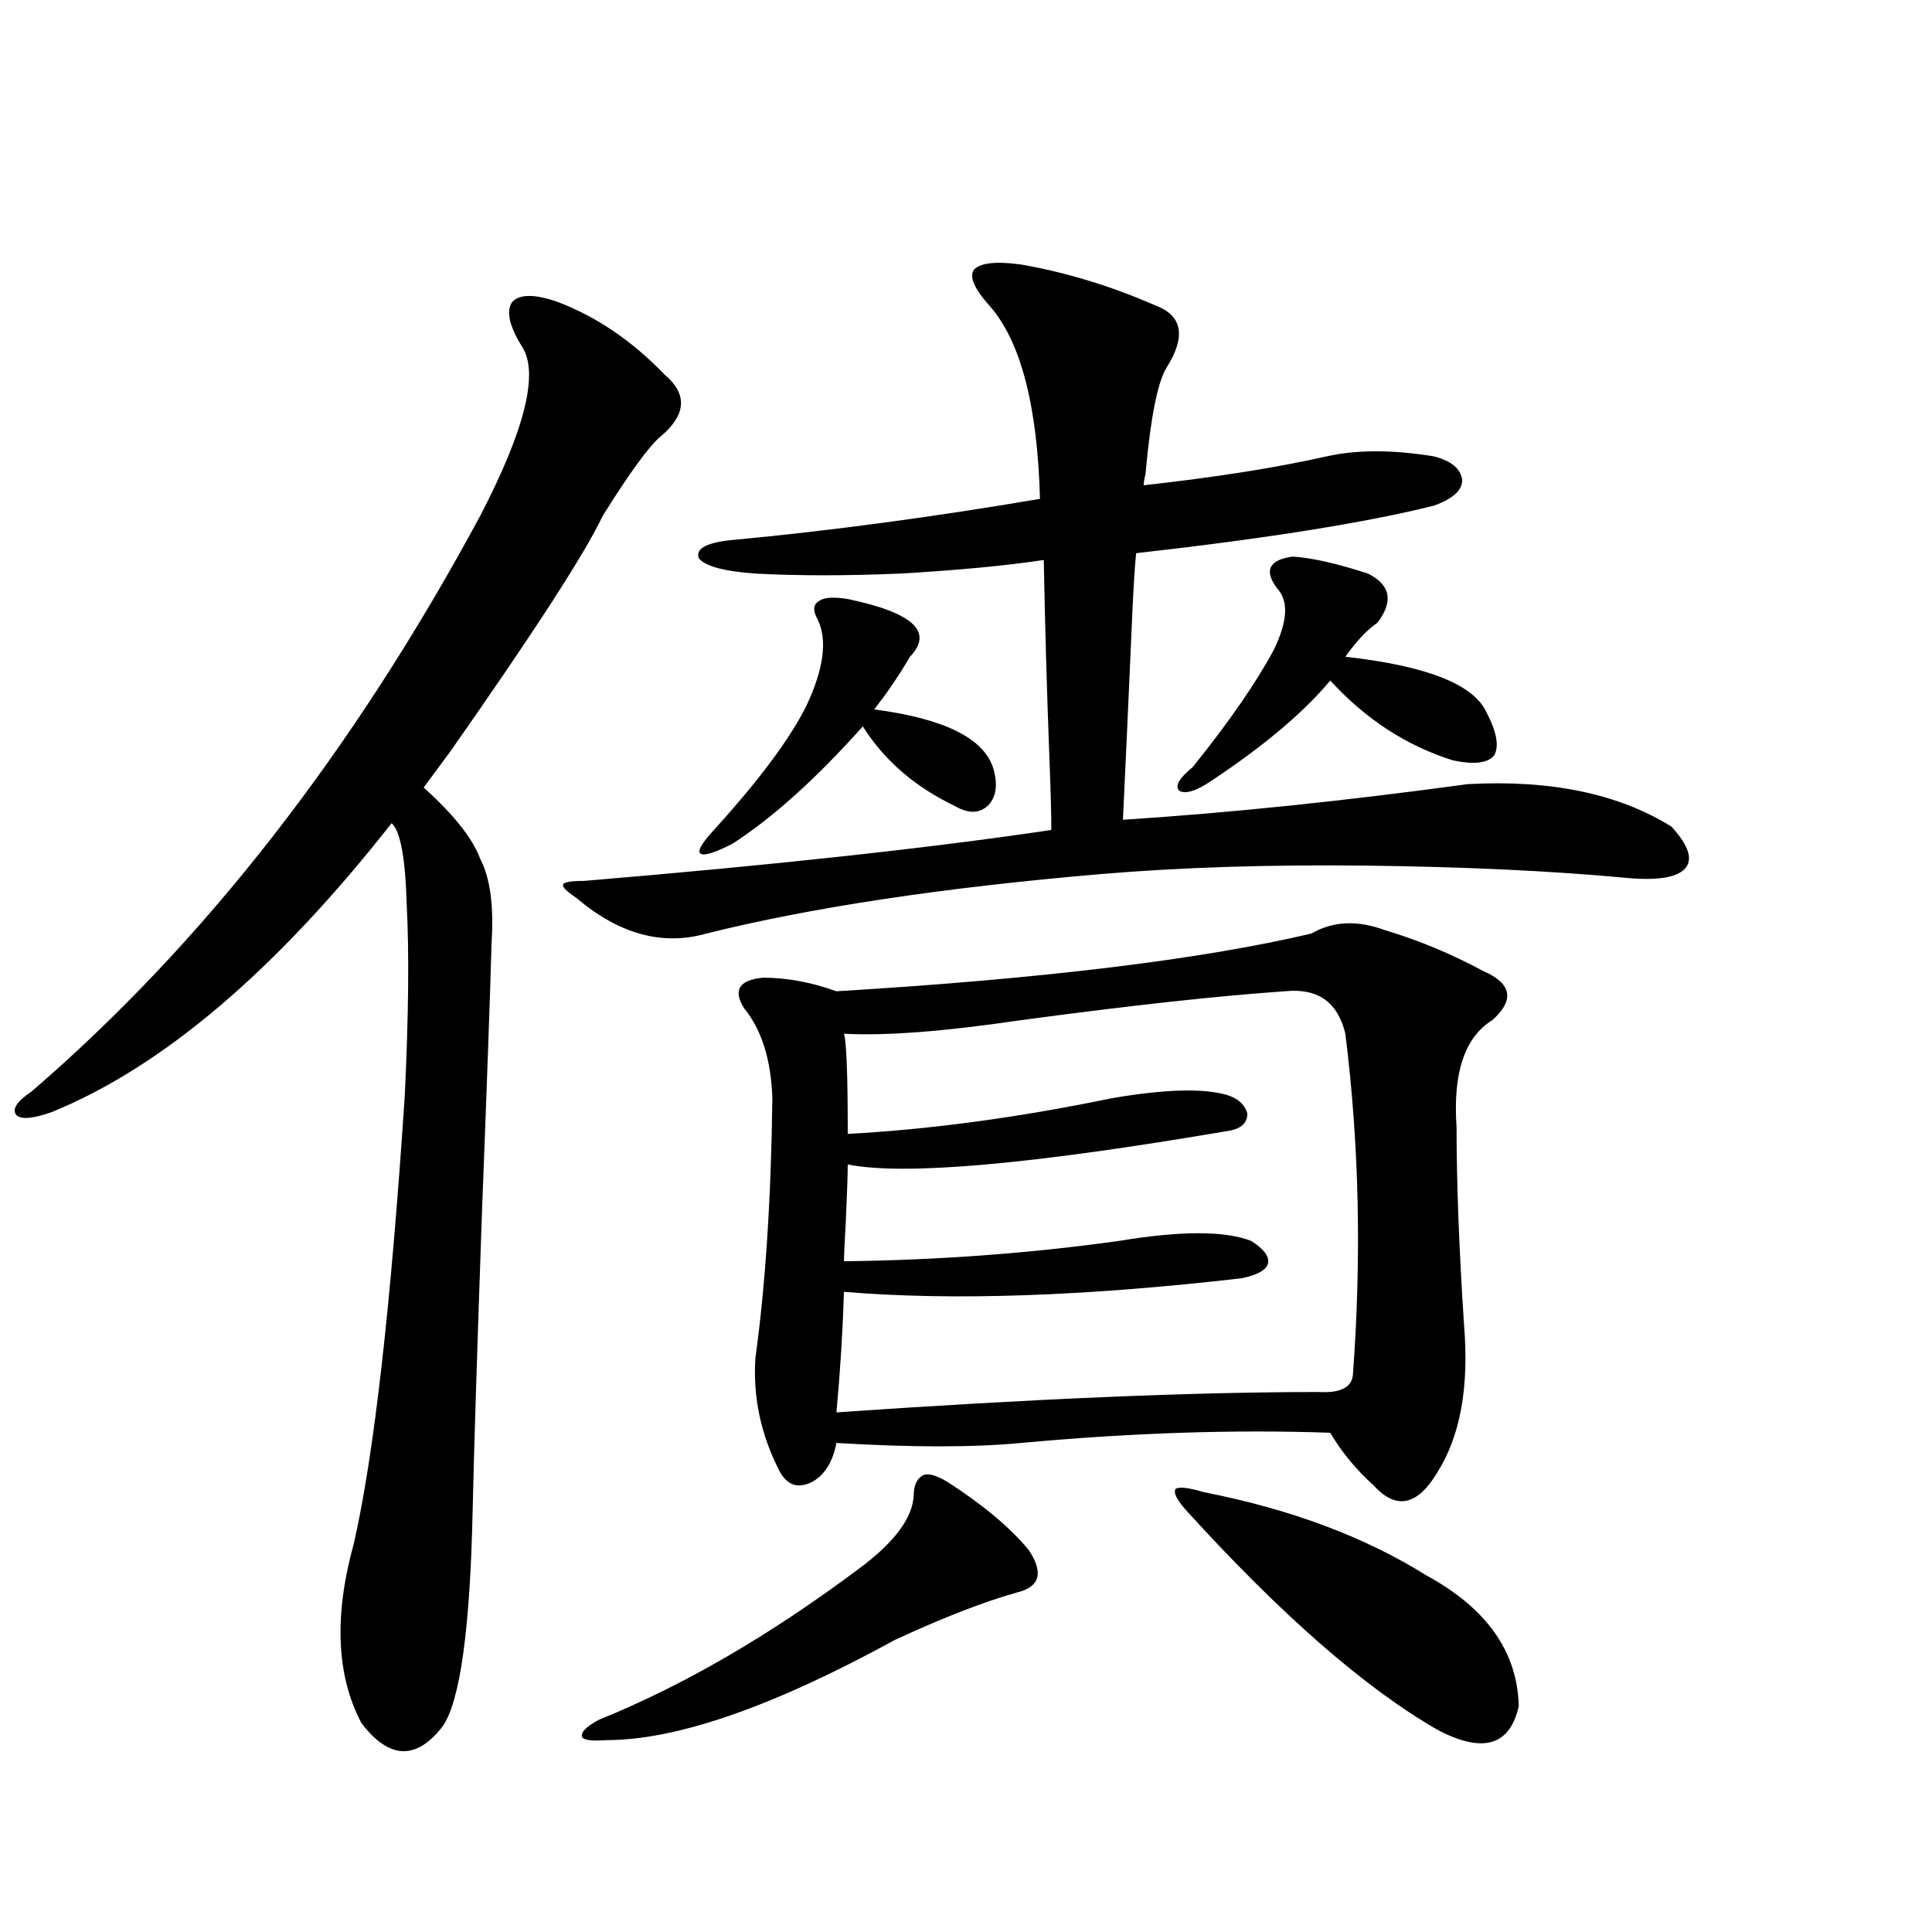 <?xml version="1.0" encoding="utf-8"?>
<!-- Generator: Adobe Illustrator 16.0.0, SVG Export Plug-In . SVG Version: 6.00 Build 0)  -->
<!DOCTYPE svg PUBLIC "-//W3C//DTD SVG 1.1//EN" "http://www.w3.org/Graphics/SVG/1.1/DTD/svg11.dtd">
<svg version="1.1" id="图层_1" xmlns="http://www.w3.org/2000/svg" xmlns:xlink="http://www.w3.org/1999/xlink" x="0px" y="0px"
	 width="1000px" height="1000px" viewBox="0 0 1000 1000" enable-background="new 0 0 1000 1000" xml:space="preserve">
<path d="M288.554,156.246c20.152,7.622,38.688,20.215,55.608,37.793c11.707,9.97,11.052,20.517-1.951,31.641
	c-5.854,4.697-15.944,18.457-30.243,41.309c-9.115,19.336-35.456,60.068-79.022,122.168c-6.509,8.789-11.066,14.941-13.658,18.457
	c15.609,14.063,25.365,26.367,29.268,36.914c5.198,9.97,7.149,24.609,5.854,43.945c-0.655,24.609-2.286,70.313-4.878,137.109
	c-2.606,74.419-4.237,126.274-4.878,155.566c-1.311,62.1-6.509,99.605-15.609,112.5c-13.658,17.578-27.651,16.988-41.95-1.758
	c-13.018-24.609-14.313-55.673-3.902-93.164c10.396-45.703,19.177-123.047,26.341-232.031c1.951-41.006,2.271-73.828,0.976-98.438
	c-0.655-24.019-3.262-38.081-7.805-42.188C142.856,502.247,84.321,552.056,27.097,575.485c-9.756,3.516-15.944,4.106-18.536,1.758
	c-2.606-2.925,0-7.031,7.805-12.305c89.099-76.753,166.49-176.07,232.189-297.949c23.414-45.113,30.563-74.405,21.463-87.891
	c-6.509-10.547-8.14-18.155-4.878-22.852C269.042,152.154,276.847,152.154,288.554,156.246z M528.548,136.91
	c23.414,4.106,46.493,11.137,69.267,21.094c14.299,5.273,16.25,16.123,5.854,32.52c-4.558,7.622-8.14,25.791-10.731,54.492
	c-0.655,2.939-0.976,4.985-0.976,6.152c37.072-4.092,68.611-9.077,94.632-14.941c15.609-3.516,34.146-3.516,55.608,0
	c9.101,2.348,13.979,6.455,14.634,12.305c0,5.273-4.878,9.668-14.634,13.184c-35.121,8.789-86.507,17.001-154.143,24.609
	c-0.655,6.455-1.311,16.699-1.951,30.762c-1.951,44.536-3.582,80.283-4.878,107.227c54.633-3.516,114.144-9.668,178.532-18.457
	c42.926-2.334,78.047,4.985,105.363,21.973c9.101,9.97,11.372,17.29,6.829,21.973c-4.558,4.697-15.289,6.152-32.194,4.395
	c-38.383-3.516-82.604-5.562-132.68-6.152c-50.09-0.577-95.942,0.879-137.558,4.395c-81.949,7.031-149.92,17.29-203.897,30.762
	c-22.773,6.455-45.212,0.302-67.315-18.457c-5.213-3.516-7.484-5.85-6.829-7.031c0.641-1.167,4.223-1.758,10.731-1.758
	c98.199-8.198,178.853-16.988,241.945-26.367c0-8.789-0.335-21.094-0.976-36.914c-1.311-34.566-2.286-68.843-2.927-102.832
	c-19.512,2.939-44.236,5.273-74.145,7.031c-27.972,1.181-53.017,1.181-75.12,0c-16.265-1.167-26.021-3.804-29.268-7.91
	c-1.951-5.273,4.543-8.487,19.512-9.668c49.42-4.683,101.781-11.714,157.069-21.094c-1.311-48.628-10.091-82.027-26.341-100.195
	c-7.805-8.789-10.411-14.941-7.805-18.457C507.405,136.031,515.53,135.153,528.548,136.91z M490.5,767.086
	c18.201,11.728,32.194,23.442,41.95,35.156c7.805,11.728,5.854,19.048-5.854,21.973c-16.92,4.697-38.048,12.881-63.413,24.609
	c-63.093,34.566-112.848,51.855-149.265,51.855c-7.805,0.577-12.042,0-12.683-1.758c-0.655-2.348,2.271-5.273,8.78-8.789
	c43.566-17.578,88.443-43.657,134.631-78.223c18.201-13.472,27.637-26.065,28.292-37.793c0-5.273,1.616-8.789,4.878-10.547
	C480.409,762.403,484.646,763.571,490.5,767.086z M438.794,310.055c33.811,7.031,44.542,17.001,32.194,29.883
	c-5.854,9.97-12.042,19.048-18.536,27.246c35.762,4.697,56.249,14.653,61.462,29.883c2.592,8.212,1.951,14.653-1.951,19.336
	c-4.558,4.697-10.411,4.985-17.561,0.879c-20.822-9.956-36.752-23.73-47.804-41.309c-24.069,26.958-46.508,47.173-67.315,60.645
	c-9.115,4.697-14.634,6.455-16.585,5.273c-1.951-1.167,0.32-5.273,6.829-12.305c23.414-25.777,39.344-47.159,47.804-64.16
	c9.101-19.336,11.052-34.277,5.854-44.824c-2.606-4.683-2.286-7.91,0.976-9.668C426.752,309.176,431.63,308.888,438.794,310.055z
	 M528.548,746.871c-24.725,2.348-56.584,2.348-95.607,0c-1.951,9.97-6.188,16.699-12.683,20.215
	c-7.164,3.516-12.683,1.758-16.585-5.273c-9.756-18.745-13.993-38.37-12.683-58.887c5.198-37.491,8.125-82.315,8.78-134.473
	c-0.655-19.913-5.533-35.445-14.634-46.582c-5.854-9.366-2.606-14.639,9.756-15.82c12.348,0,25.03,2.348,38.048,7.031
	c106.659-6.441,188.608-16.397,245.848-29.883c11.052-6.441,23.734-7.031,38.048-1.758c17.561,5.273,34.466,12.305,50.73,21.094
	c14.954,6.455,16.585,14.941,4.878,25.488c-14.313,8.789-20.487,27.246-18.536,55.371c0,28.716,1.296,62.993,3.902,102.832
	c2.592,31.641-1.951,56.841-13.658,75.586c-10.411,17.578-21.463,19.927-33.17,7.031c-9.115-8.198-16.585-17.276-22.438-27.246
	C639.109,739.84,585.772,741.598,528.548,746.871z M665.13,513.082c-34.48,2.348-79.998,7.333-136.582,14.941
	c-39.679,5.864-70.242,8.212-91.705,7.031c1.296,4.106,1.951,21.396,1.951,51.855c42.926-2.334,88.443-8.487,136.582-18.457
	c27.316-4.683,47.148-5.273,59.511-1.758c5.854,1.758,9.421,4.985,10.731,9.668c0,4.697-2.927,7.622-8.78,8.789
	c-102.771,17.578-168.776,23.442-198.044,17.578c0,4.697-0.335,14.365-0.976,29.004c-0.655,11.137-0.976,18.169-0.976,21.094
	c48.779-0.577,96.248-4.092,142.436-10.547c31.859-5.273,54.633-5.273,68.291,0c6.494,4.106,9.421,7.91,8.78,11.426
	c-0.655,3.516-5.213,6.152-13.658,7.91c-81.309,9.38-149.92,11.728-205.849,7.031c-0.655,20.517-1.951,41.309-3.902,62.402
	c101.461-7.031,184.706-10.547,249.75-10.547c11.052,0.591,16.905-2.334,17.561-8.789c4.543-60.933,3.247-119.82-3.902-176.66
	C692.446,518.658,682.035,511.324,665.13,513.082z M623.18,772.36c44.877,8.789,83.245,23.154,115.119,43.066
	c31.219,17.001,47.148,39.551,47.804,67.676c-4.558,20.503-18.536,24.609-41.95,12.305
	c-37.728-21.684-81.309-59.766-130.729-114.258c-4.558-5.273-6.188-8.789-4.878-10.547
	C610.497,769.435,615.375,770.025,623.18,772.36z M669.032,288.082c9.756,0.591,22.759,3.516,39.023,8.789
	c11.707,5.864,13.323,14.365,4.878,25.488c-5.213,3.516-10.731,9.38-16.585,17.578c42.271,4.697,66.66,14.365,73.169,29.004
	c5.198,9.97,6.494,17.29,3.902,21.973c-3.262,4.106-10.411,4.985-21.463,2.637c-24.069-7.608-45.212-21.382-63.413-41.309
	c-13.658,16.411-34.146,33.701-61.462,51.855c-7.805,5.273-13.338,7.031-16.585,5.273c-2.606-2.334-0.335-6.441,6.829-12.305
	c18.856-23.428,32.835-43.643,41.95-60.645c7.149-14.639,7.805-25.186,1.951-31.641C654.063,295.416,656.67,289.84,669.032,288.082z
	"/>
</svg>
